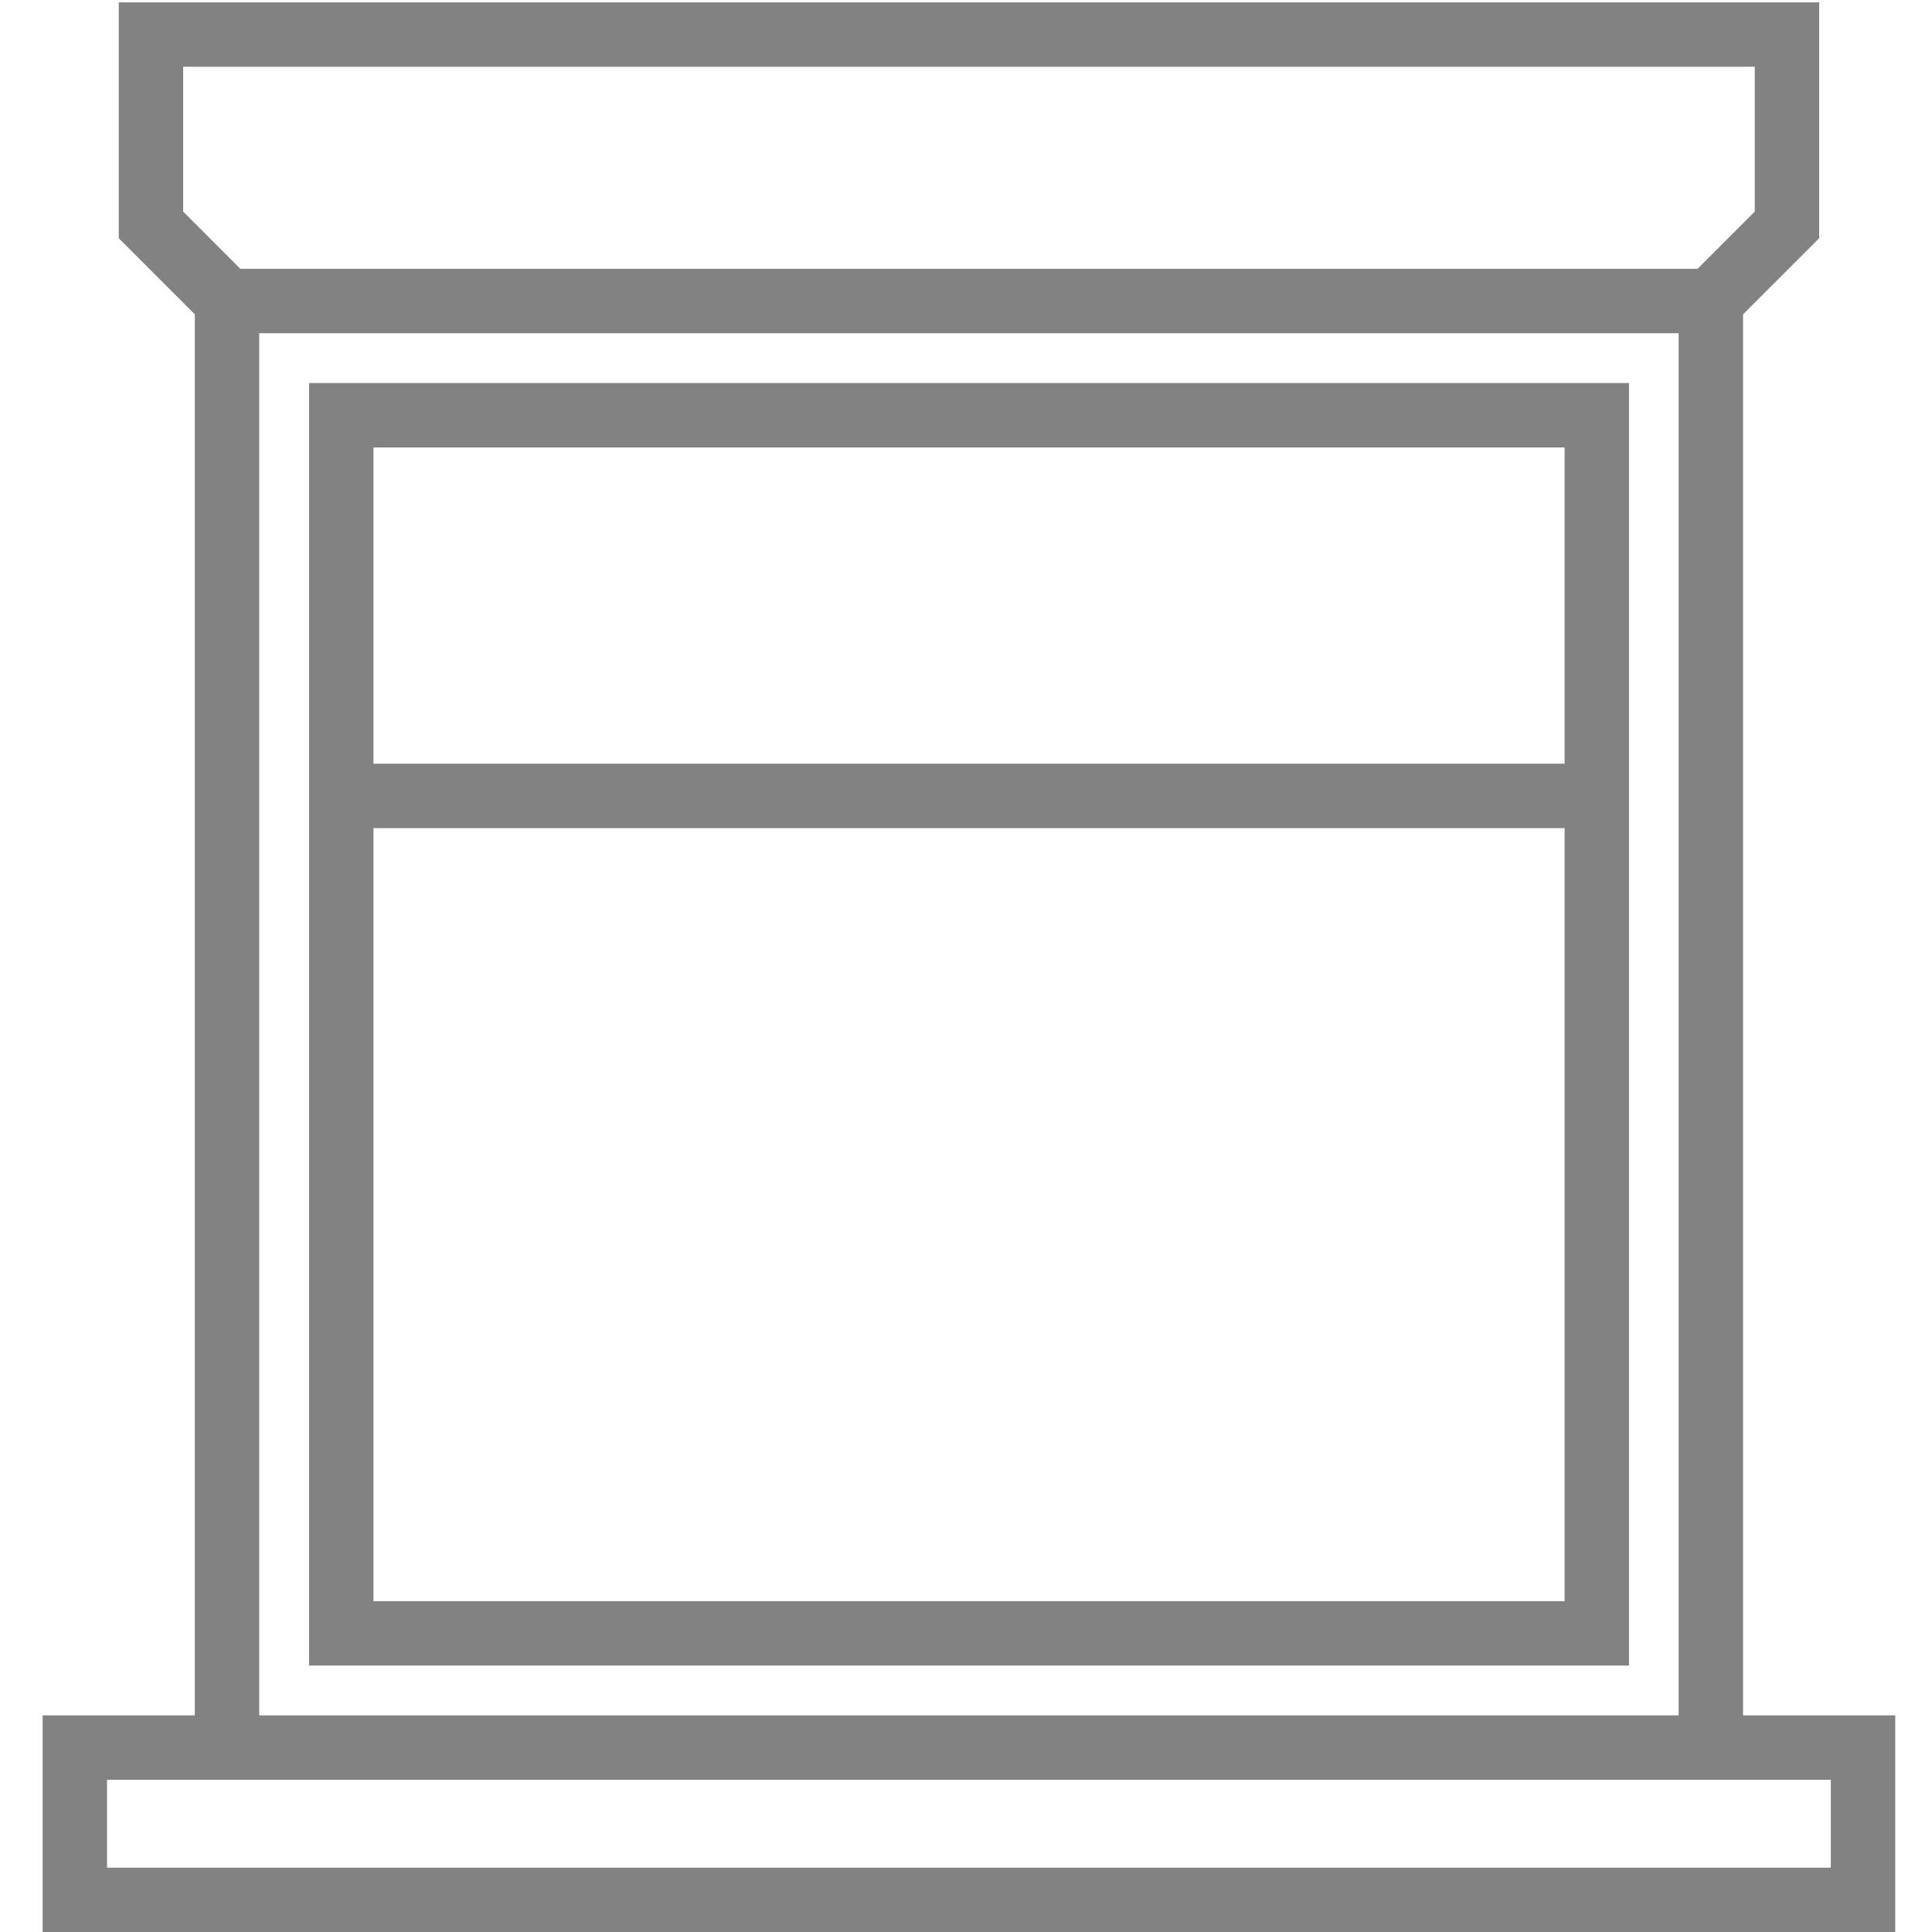 <svg width="30" height="30" viewBox="0 0 30 30" fill="none" xmlns="http://www.w3.org/2000/svg">
<path d="M2.344 3.492V0.537H27.748V3.492L26.566 4.674H3.525L2.344 3.492Z" stroke="#828282"/>
<path d="M28.929 27.136H1.162V29.501H28.929V27.136Z" stroke="#828282"/>
<path d="M3.525 4.674V27.136" stroke="#828282"/>
<path d="M26.566 4.674V27.136" stroke="#828282"/>
<path d="M5.299 25.363V6.448H24.795V25.363H5.299Z" stroke="#828282"/>
<path d="M24.795 12.359H5.299" stroke="#828282"/>
</svg>
